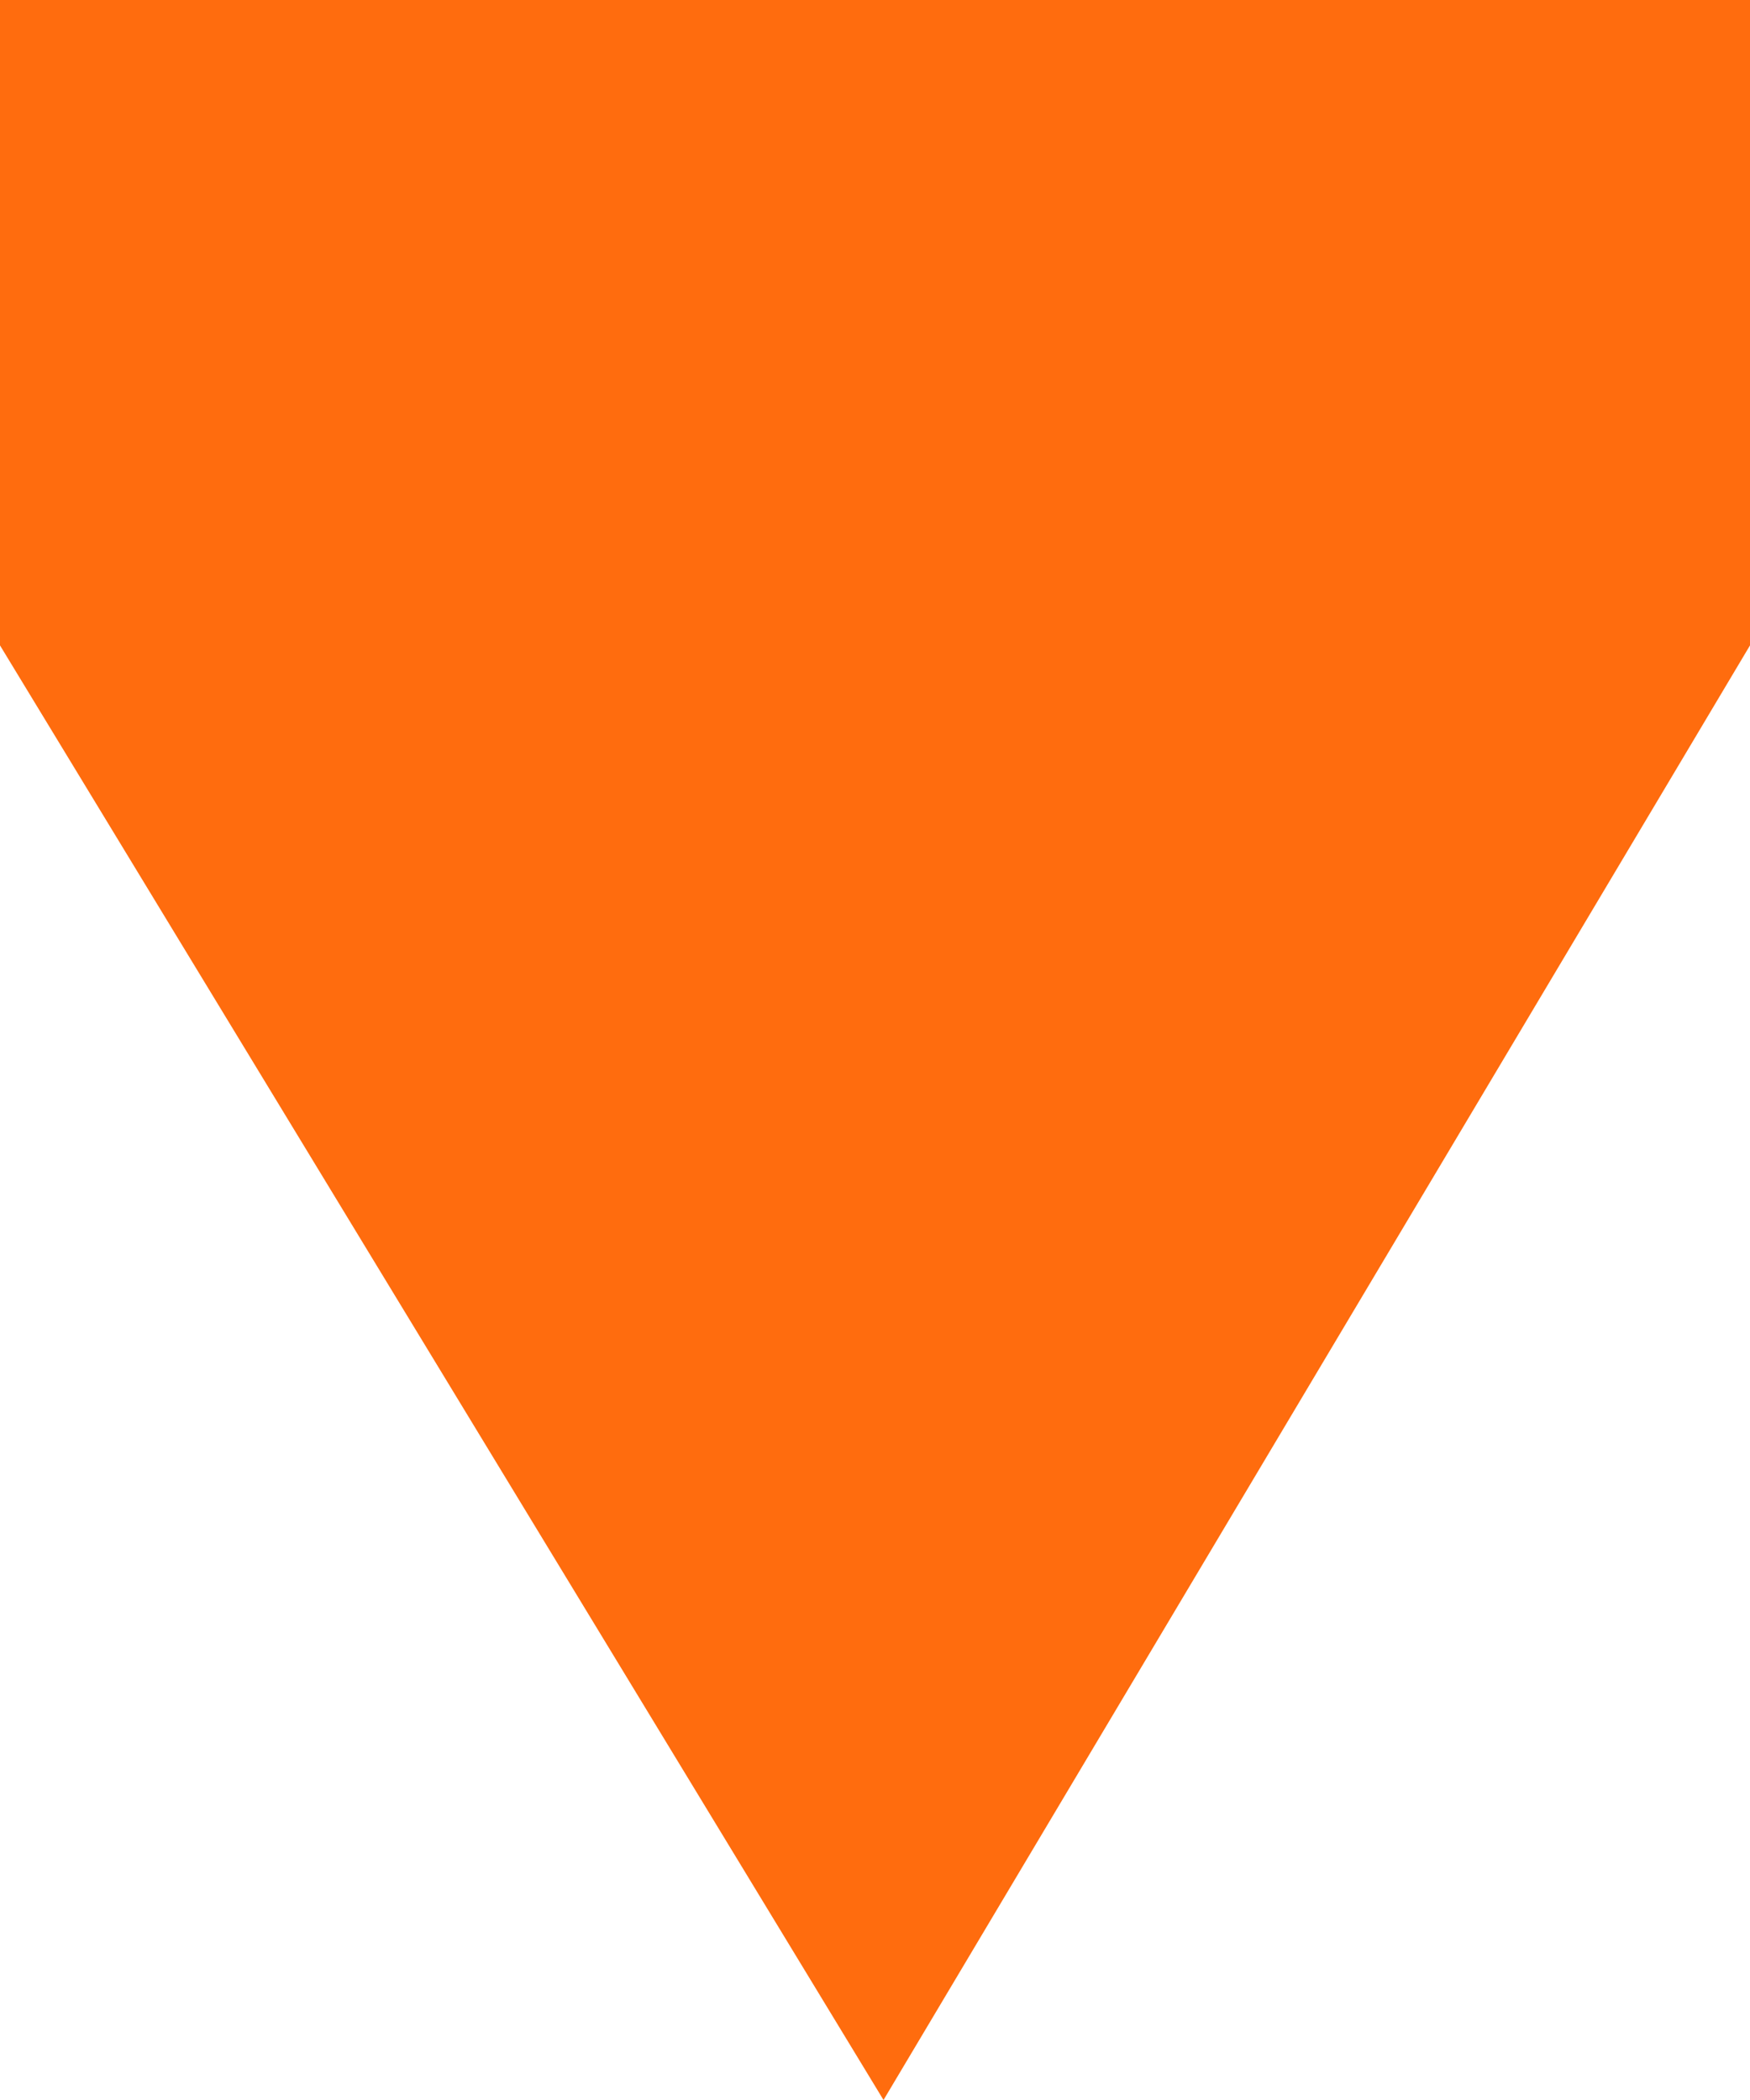 <svg width="15" height="18" viewBox="0 0 15 18" fill="none" xmlns="http://www.w3.org/2000/svg">
<path d="M7.573 18L15 5.532L15 -1.67023e-06L6.70961e-07 -3.58891e-07L1.15457e-06 5.532L7.573 18Z" fill="#FF6C0E"/>
</svg>
